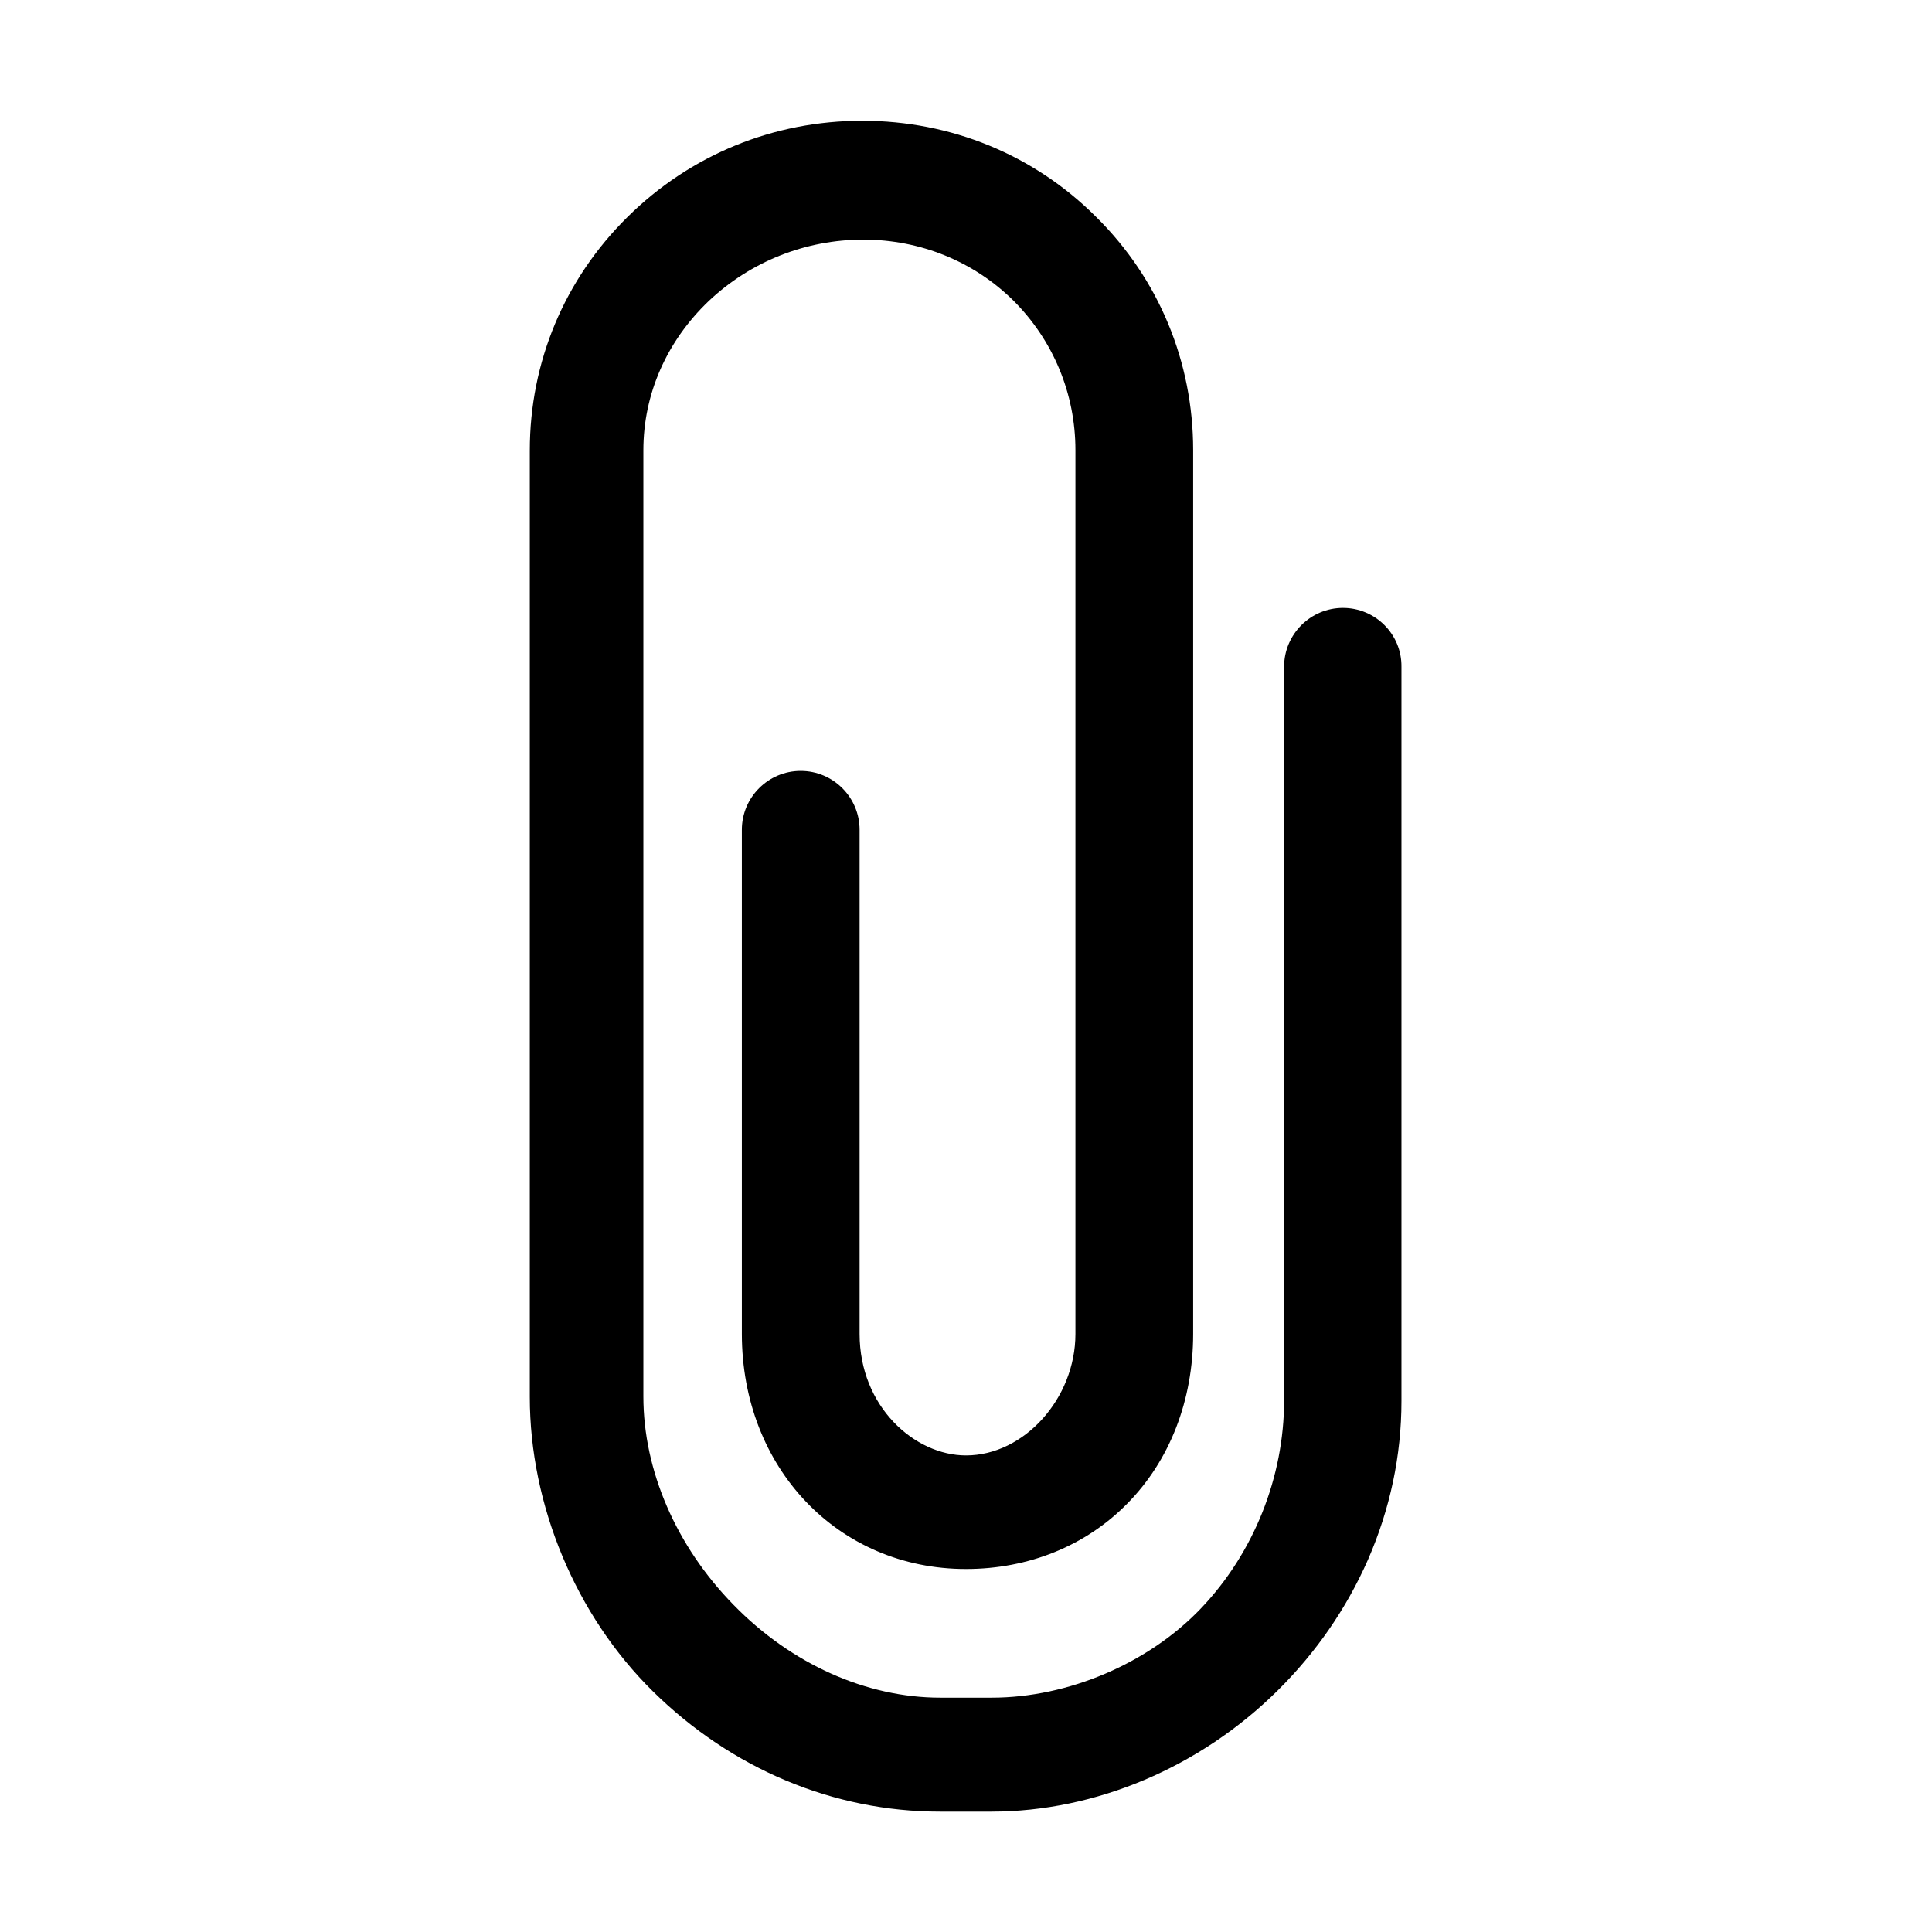 <?xml version="1.0" encoding="utf-8"?>
<!-- Generator: Adobe Illustrator 22.0.1, SVG Export Plug-In . SVG Version: 6.00 Build 0)  -->
<svg version="1.1" id="Layer_1" xmlns="http://www.w3.org/2000/svg" xmlns:xlink="http://www.w3.org/1999/xlink" x="0px" y="0px"
	 viewBox="0 0 512 512" style="enable-background:new 0 0 512 512;" xml:space="preserve">
<path d="M355.9,161.1c-8.6,0-15.6,7-15.6,15.6v194.4c0,20.3-8,40.4-22,55.1c-13.9,14.6-35.2,23.7-55.5,23.7h-13.6
	c-19.6,0-39.5-8.9-54.8-24.6c-15.2-15.5-23.9-35.6-23.9-55.2V119.3c0-14.9,6.2-28.9,17.3-39.5c11.1-10.5,25.7-16.3,41-16.3
	c15.1,0,29.3,5.8,39.8,16.2c10.5,10.5,16.4,24.6,16.4,39.6v234.2c0,17.1-13.6,32.2-29,32.2c-13.6,0-28.2-12.9-28.2-32.2V219.9
	c0-8.6-7-15.6-15.6-15.6c-8.6,0-15.6,7-15.6,15.6v133.6c0,35.5,25.5,62.3,59.4,62.3c16.5,0,31.7-6.1,42.7-17.3
	c11.3-11.4,17.5-27.4,17.5-45V119.3c0-23.4-9.1-45.4-25.7-61.8C274,41,252,32,228.5,32c-23.5,0-45.5,9-62.2,25.5
	c-16.7,16.5-25.9,38.4-25.9,61.9v250.8c0,28.7,12.2,57.9,32.6,78c20.9,20.6,47.9,31.9,76.1,31.9h13.6c27.6,0,55.3-11.7,75.9-32.1
	c10.2-10.1,18.2-21.7,23.9-34.6c5.9-13.5,8.9-27.7,8.9-42.1V176.7C371.5,168.1,364.5,161.1,355.9,161.1z"/>
</svg>
